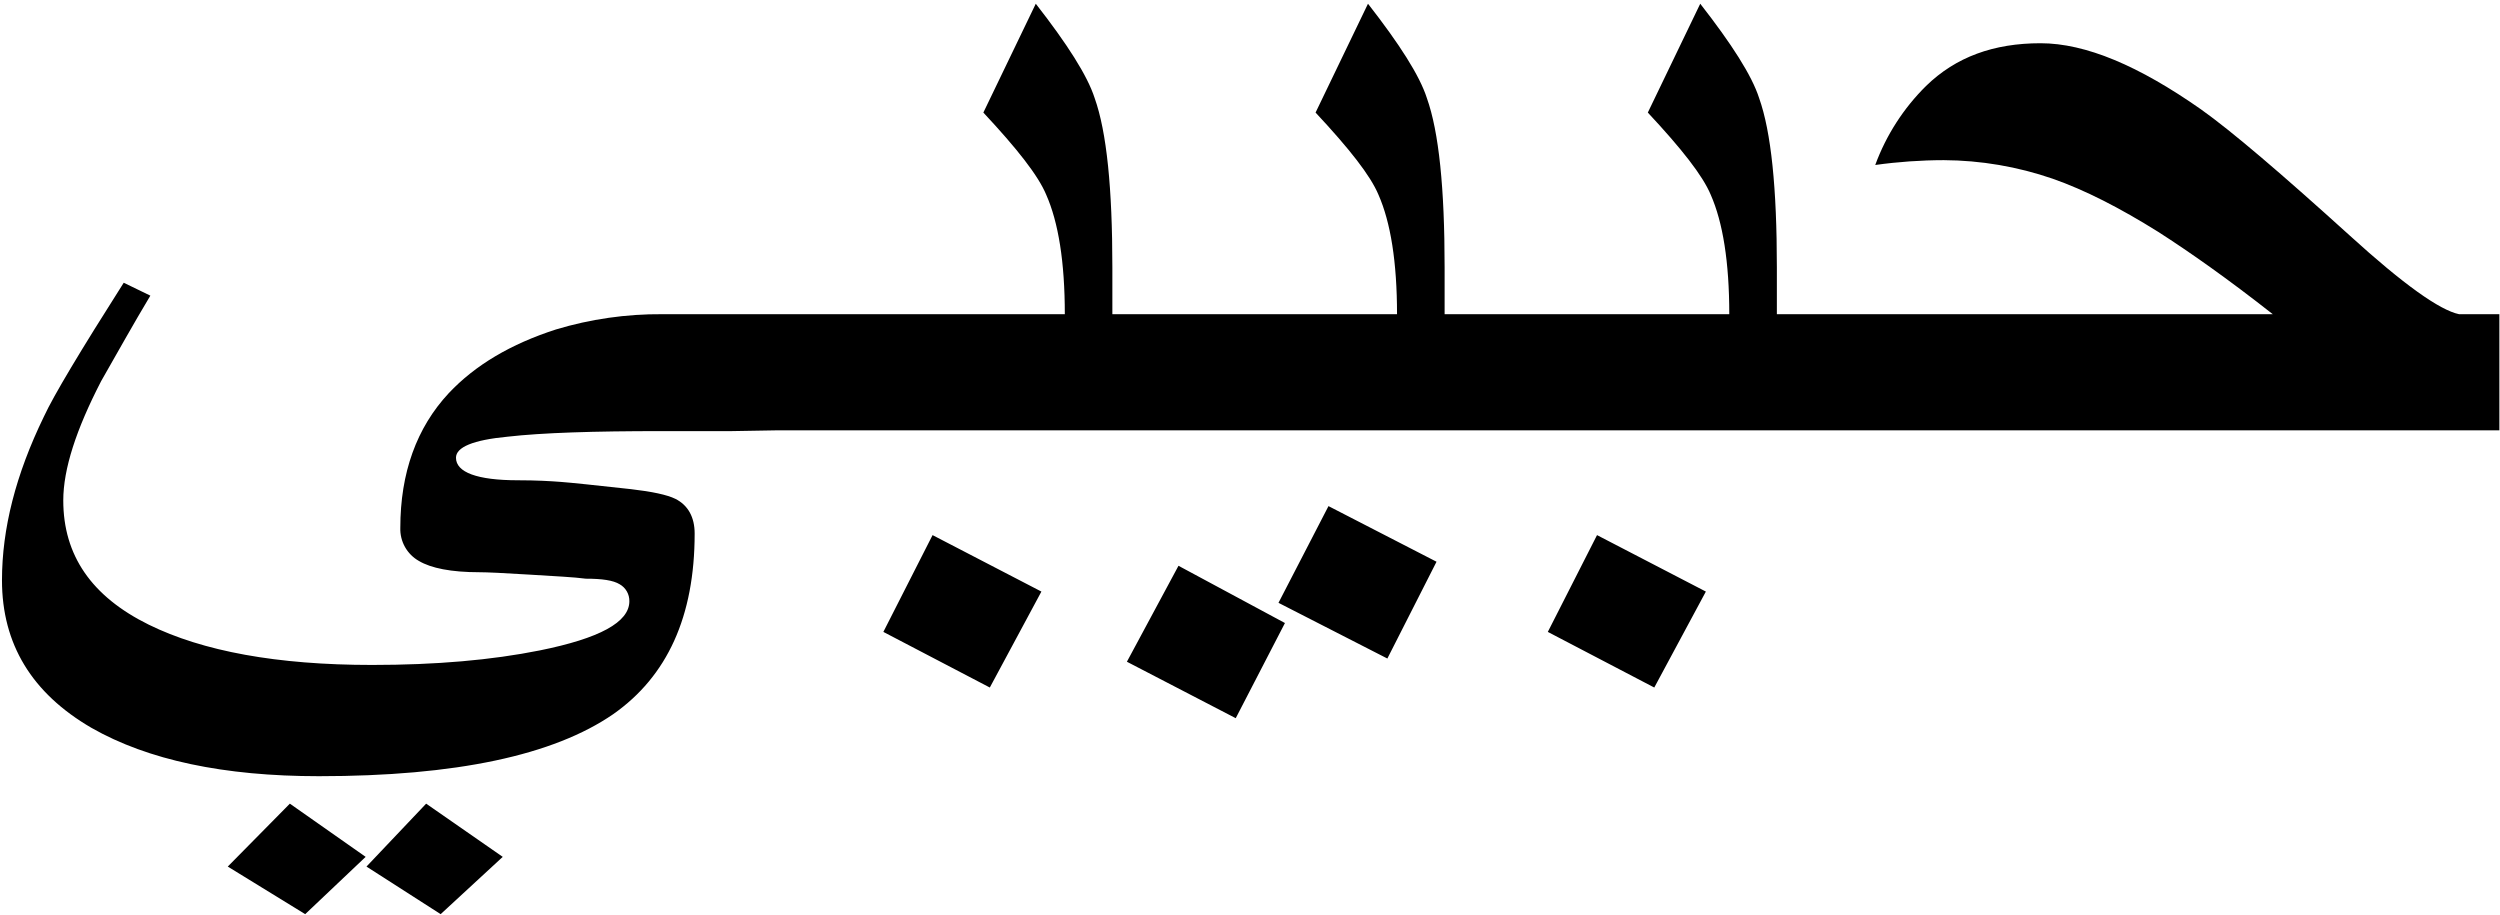 <svg width="631" height="231" viewBox="0 0 631 231" fill="none" xmlns="http://www.w3.org/2000/svg">
<path d="M92.5 218.722L107.56 202.842L126.89 216.272L111.22 230.732L92.5 218.722ZM57.49 218.722L73.16 202.842L92.29 216.272L77.03 230.732L57.49 218.722ZM222.96 159.492L235.38 135.062L262.85 149.312L249.83 173.532L222.96 159.492ZM322.69 152.152L335.31 127.742L362.58 141.782L350.17 166.212L322.69 152.152ZM284.43 167.022L297.45 142.802L324.32 157.252L311.9 181.272L284.43 167.022ZM390.67 159.492L403.09 135.062L430.56 149.312L417.54 173.532L390.67 159.492ZM166.99 108.812C149.89 108.812 136.87 109.222 128.11 110.222C119.36 111.052 115.09 112.882 115.09 115.532C115.09 119.192 120.38 121.222 130.76 121.222C135.44 121.222 138.9 121.432 141.55 121.632C144.2 121.832 150.1 122.452 159.26 123.462C164.55 124.072 168.41 124.892 170.45 125.902C173.71 127.532 175.33 130.592 175.33 134.652C175.33 155.622 168.41 170.682 154.78 180.252C139.72 190.632 115.09 195.912 80.49 195.912C56.47 195.912 37.337 191.845 23.09 183.712C8.03 174.962 0.5 162.545 0.5 146.462C0.5 133.442 3.96 119.802 11.08 105.152C13.53 99.842 20.24 88.652 31.23 71.362C31.9 71.682 37.28 74.282 37.95 74.622C33.68 81.742 29.6 89.072 25.53 96.192C19.22 108.402 15.97 118.382 15.97 126.312C15.97 140.152 23.09 150.532 37.54 157.662C51.18 164.372 69.9 167.832 93.92 167.832C110 167.832 124.04 166.612 136.26 164.162C151.32 161.122 158.85 157.052 158.85 151.752C158.867 150.885 158.649 150.029 158.219 149.276C157.79 148.523 157.165 147.899 156.41 147.472C154.78 146.462 151.93 146.062 147.86 146.062C144.8 145.652 140.12 145.442 133.61 145.032C127.1 144.622 122.82 144.432 120.99 144.432C113.87 144.432 108.78 143.402 105.73 141.582C104.258 140.751 103.043 139.532 102.216 138.058C101.389 136.584 100.982 134.911 101.04 133.222C101.04 119.392 105.12 107.992 113.26 99.242C119.97 92.122 128.93 86.832 140.33 83.152C149.04 80.529 158.094 79.232 167.19 79.302H268.76C268.76 66.072 267.13 56.092 264.07 49.162C262.04 44.292 256.75 37.572 248.2 28.412L261.43 0.942C269.37 11.112 274.45 19.052 276.29 24.752C279.34 33.302 280.76 47.552 280.76 67.492V79.302H352.61C352.61 66.072 350.98 56.092 347.93 49.162C345.89 44.292 340.6 37.572 332.05 28.412C333.38 25.672 343.96 3.682 345.28 0.942C353.22 11.112 358.31 19.052 360.14 24.752C363.19 33.302 364.62 47.552 364.62 67.492V79.302H436.47C436.47 66.072 434.84 56.092 431.79 49.162C429.75 44.292 424.46 37.572 415.91 28.412L429.14 0.942C437.08 11.112 442.17 19.052 444 24.752C447.05 33.302 448.48 47.552 448.48 67.492V79.302H573.65C562.25 70.342 552.68 63.622 544.75 58.532C534.98 52.432 526.22 47.952 518.08 45.102C509.24 42.053 499.961 40.472 490.61 40.422C484.822 40.432 479.042 40.84 473.31 41.642C476.067 34.134 480.444 27.326 486.13 21.702C493.66 14.362 503.23 10.912 515.03 10.912C526.43 10.912 539.86 16.612 555.53 27.602C563.27 33.092 575.89 43.882 593.19 59.552C606.62 71.772 615.78 78.282 620.66 79.302H630.84V108.612H196.3L184.7 108.812H166.99Z" fill="black"/>
</svg>

